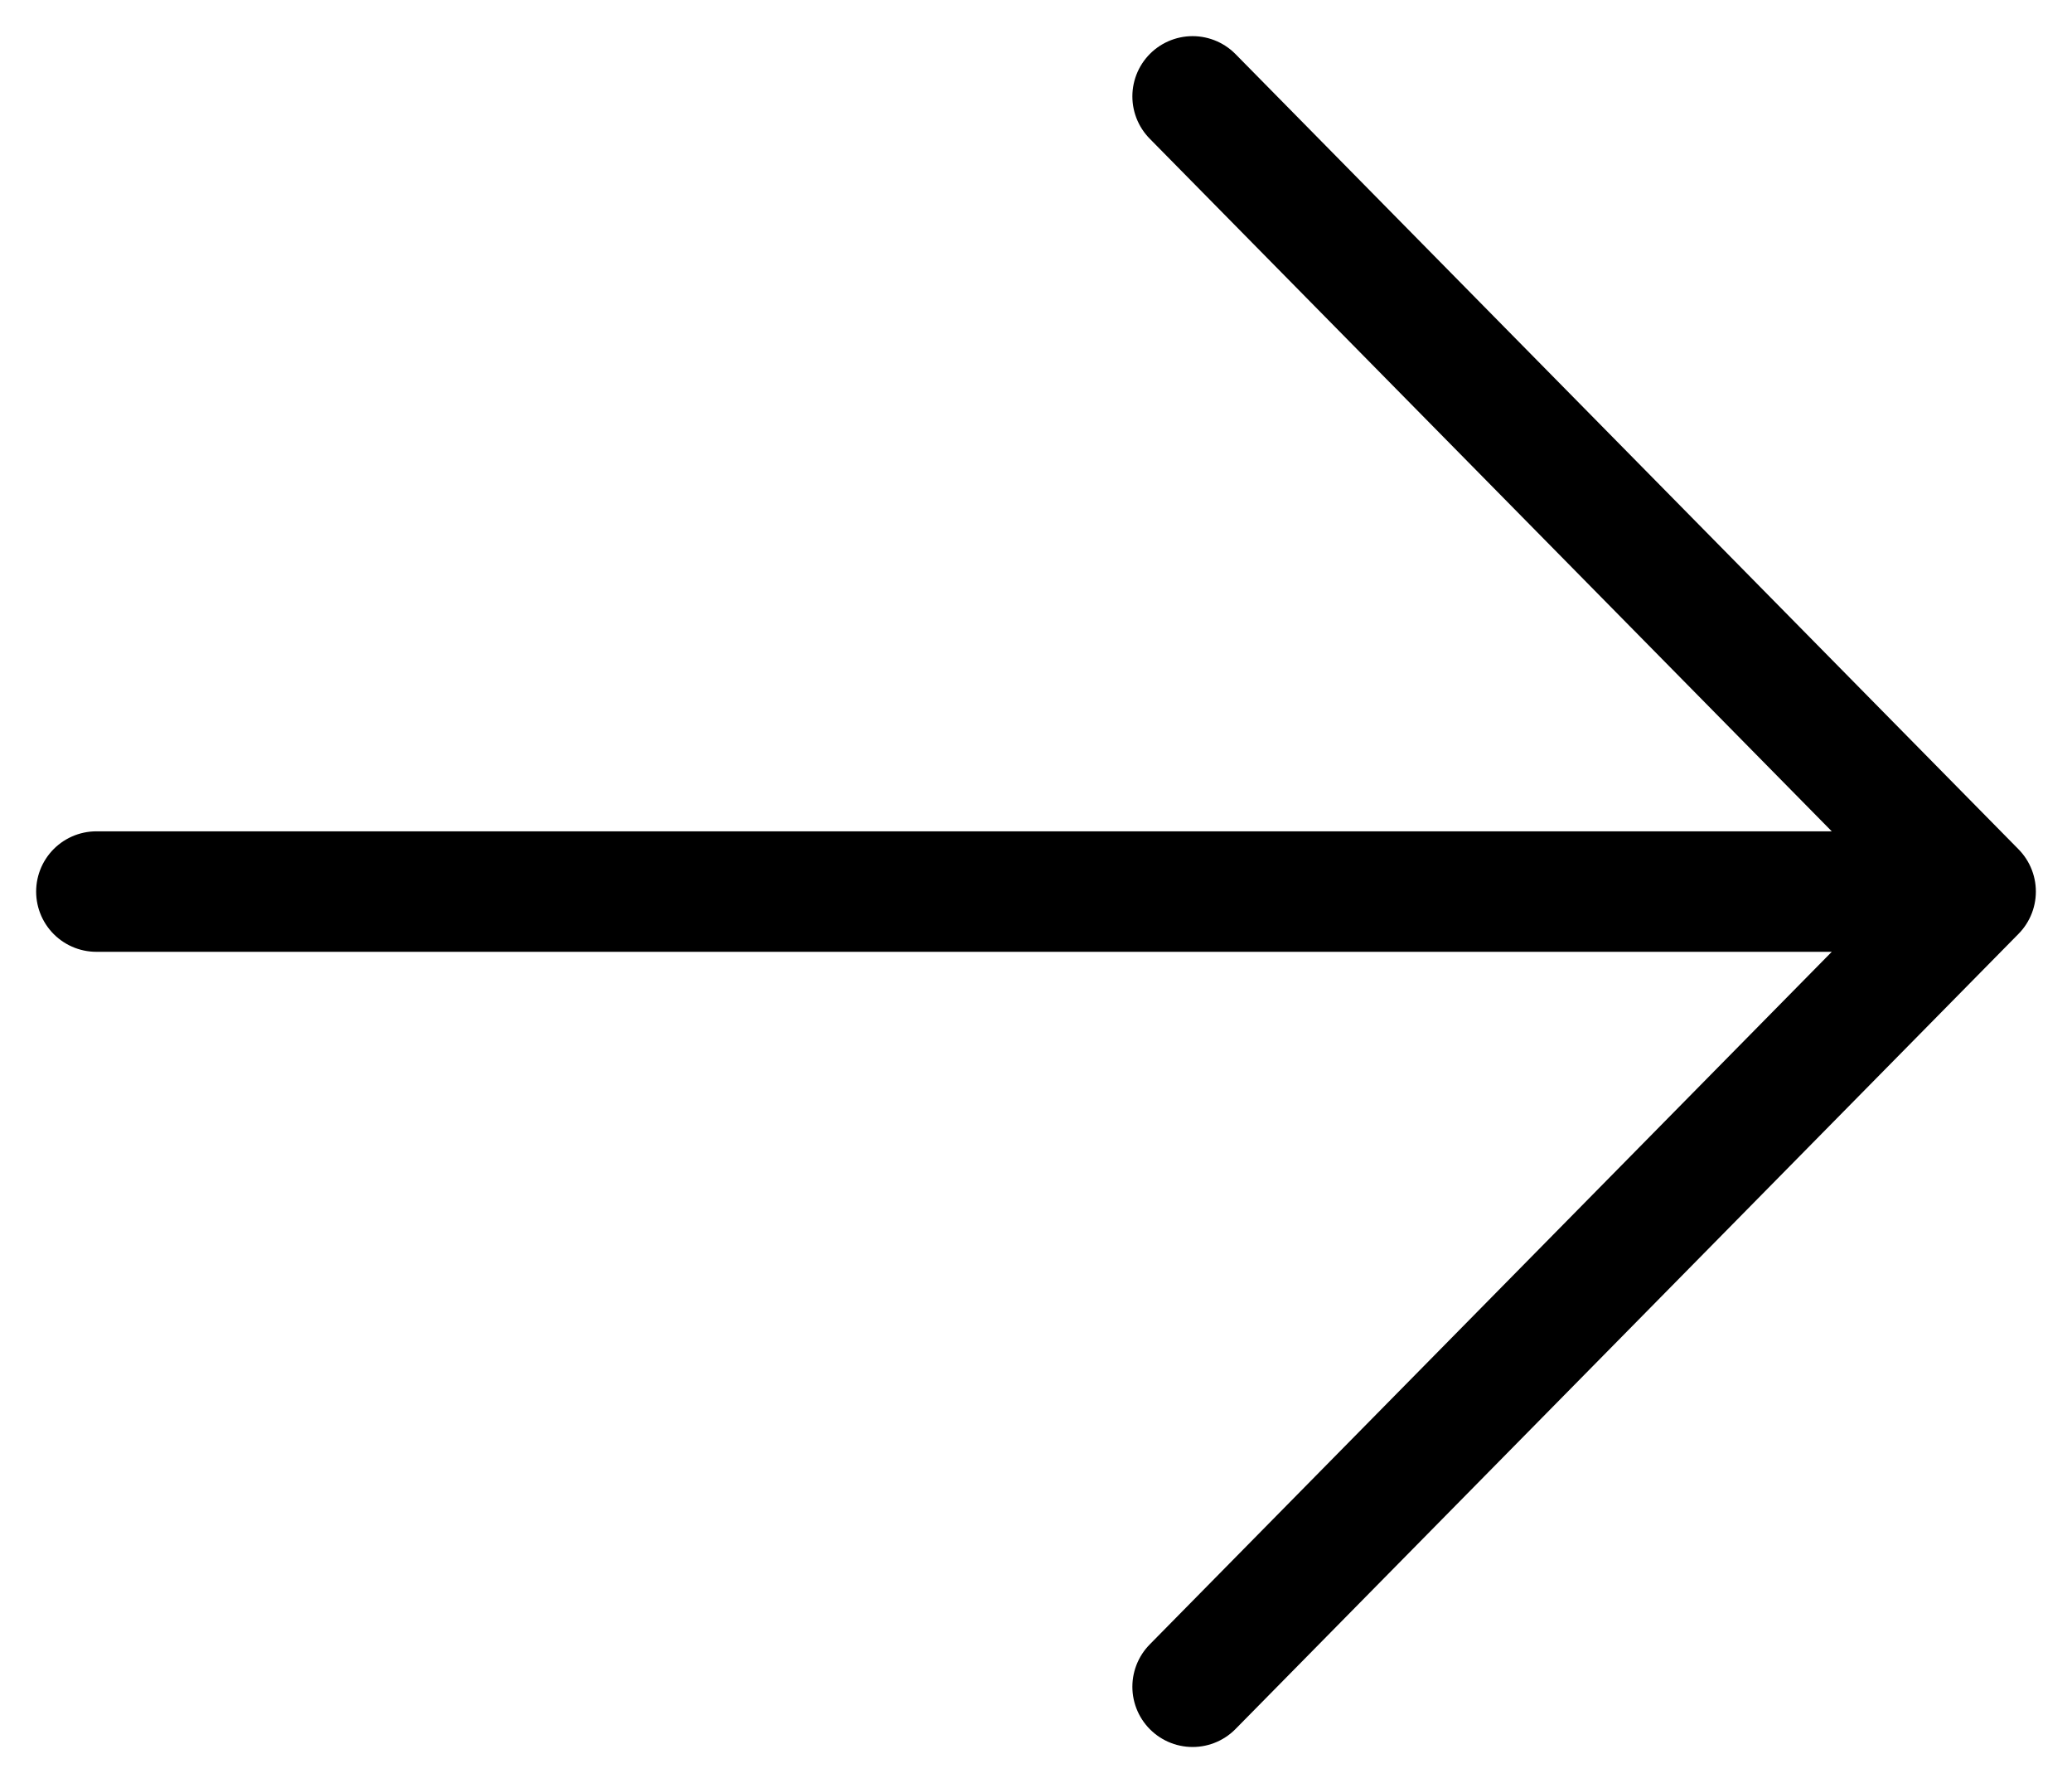 <svg xmlns="http://www.w3.org/2000/svg" width="43" height="37" viewBox="0 0 43 37" fill="none">
  <path d="M2 18.5H41M41 18.5L24.75 2M41 18.5L24.75 35" stroke="black" stroke-width="2.5" stroke-linecap="round" stroke-linejoin="round"/>
</svg>